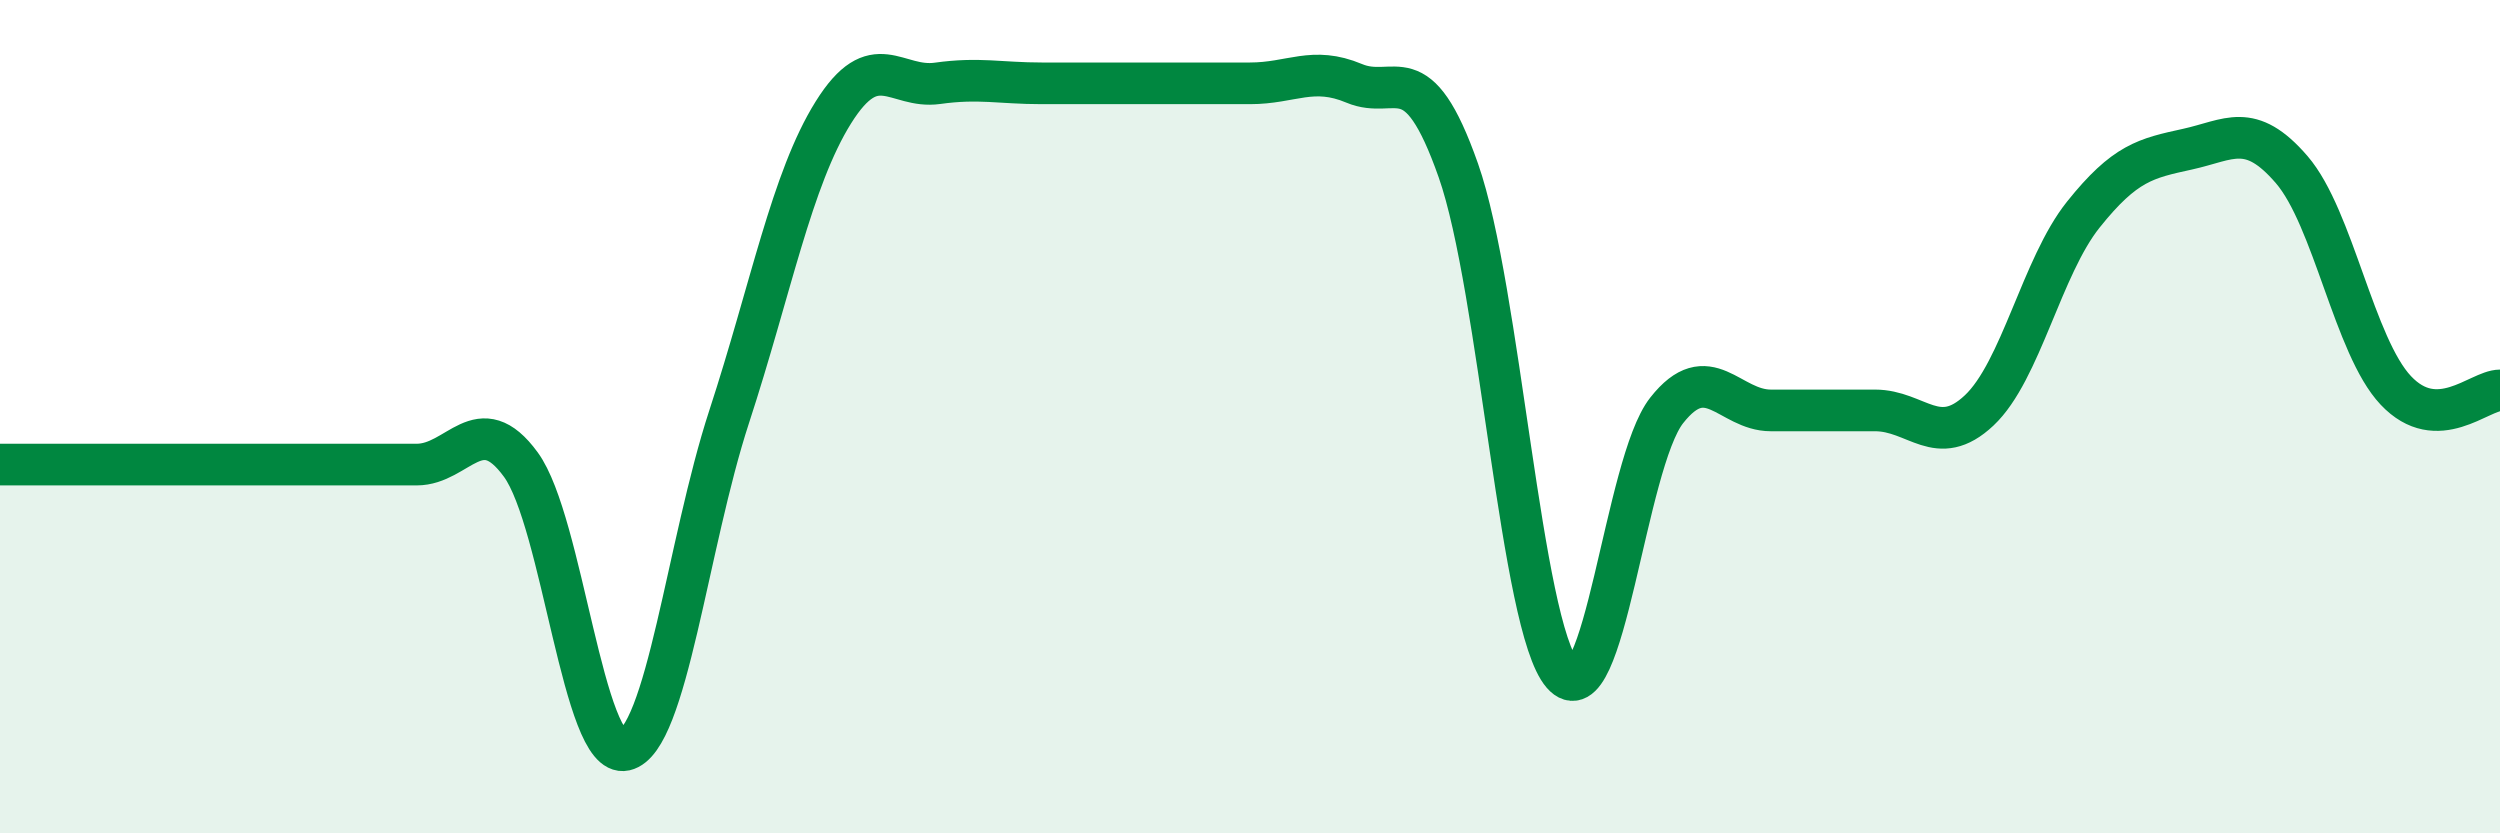 
    <svg width="60" height="20" viewBox="0 0 60 20" xmlns="http://www.w3.org/2000/svg">
      <path
        d="M 0,11.15 C 0.5,11.15 1.5,11.15 2.5,11.15 C 3.5,11.15 4,11.15 5,11.15 C 6,11.15 6.5,11.15 7.5,11.15 C 8.5,11.15 9,11.15 10,11.15 C 11,11.15 11.5,9.78 12.5,11.15 C 13.5,12.52 14,18.23 15,18 C 16,17.77 16.5,13.06 17.5,10 C 18.5,6.94 19,4.3 20,2.7 C 21,1.1 21.5,2.14 22.5,2 C 23.5,1.86 24,2 25,2 C 26,2 26.5,2 27.5,2 C 28.5,2 29,2 30,2 C 31,2 31.5,1.58 32.5,2 C 33.5,2.42 34,1.25 35,4.09 C 36,6.93 36.5,15.03 37.5,16.18 C 38.5,17.33 39,11.12 40,9.85 C 41,8.58 41.5,9.85 42.5,9.85 C 43.5,9.85 44,9.85 45,9.85 C 46,9.85 46.5,10.79 47.5,9.85 C 48.5,8.91 49,6.4 50,5.15 C 51,3.9 51.5,3.8 52.5,3.58 C 53.5,3.36 54,2.91 55,4.07 C 56,5.23 56.5,8.31 57.5,9.37 C 58.5,10.43 59.5,9.37 60,9.37L60 20L0 20Z"
        fill="#008740"
        opacity="0.1"
        stroke-linecap="round"
        stroke-linejoin="round"
      />
      <path
        d="M 0,11.15 C 0.5,11.15 1.5,11.15 2.5,11.15 C 3.5,11.15 4,11.15 5,11.15 C 6,11.15 6.5,11.15 7.5,11.15 C 8.5,11.15 9,11.15 10,11.15 C 11,11.15 11.5,9.78 12.5,11.15 C 13.5,12.52 14,18.23 15,18 C 16,17.77 16.5,13.06 17.5,10 C 18.5,6.94 19,4.3 20,2.7 C 21,1.1 21.5,2.14 22.5,2 C 23.5,1.86 24,2 25,2 C 26,2 26.5,2 27.5,2 C 28.5,2 29,2 30,2 C 31,2 31.5,1.58 32.5,2 C 33.5,2.42 34,1.25 35,4.09 C 36,6.93 36.5,15.03 37.5,16.18 C 38.5,17.33 39,11.12 40,9.85 C 41,8.58 41.5,9.85 42.5,9.85 C 43.5,9.85 44,9.85 45,9.85 C 46,9.85 46.5,10.79 47.5,9.85 C 48.5,8.91 49,6.4 50,5.15 C 51,3.9 51.5,3.8 52.5,3.58 C 53.5,3.36 54,2.91 55,4.07 C 56,5.23 56.5,8.31 57.5,9.37 C 58.5,10.43 59.5,9.37 60,9.37"
        stroke="#008740"
        stroke-width="1"
        fill="none"
        stroke-linecap="round"
        stroke-linejoin="round"
      />
    </svg>
  